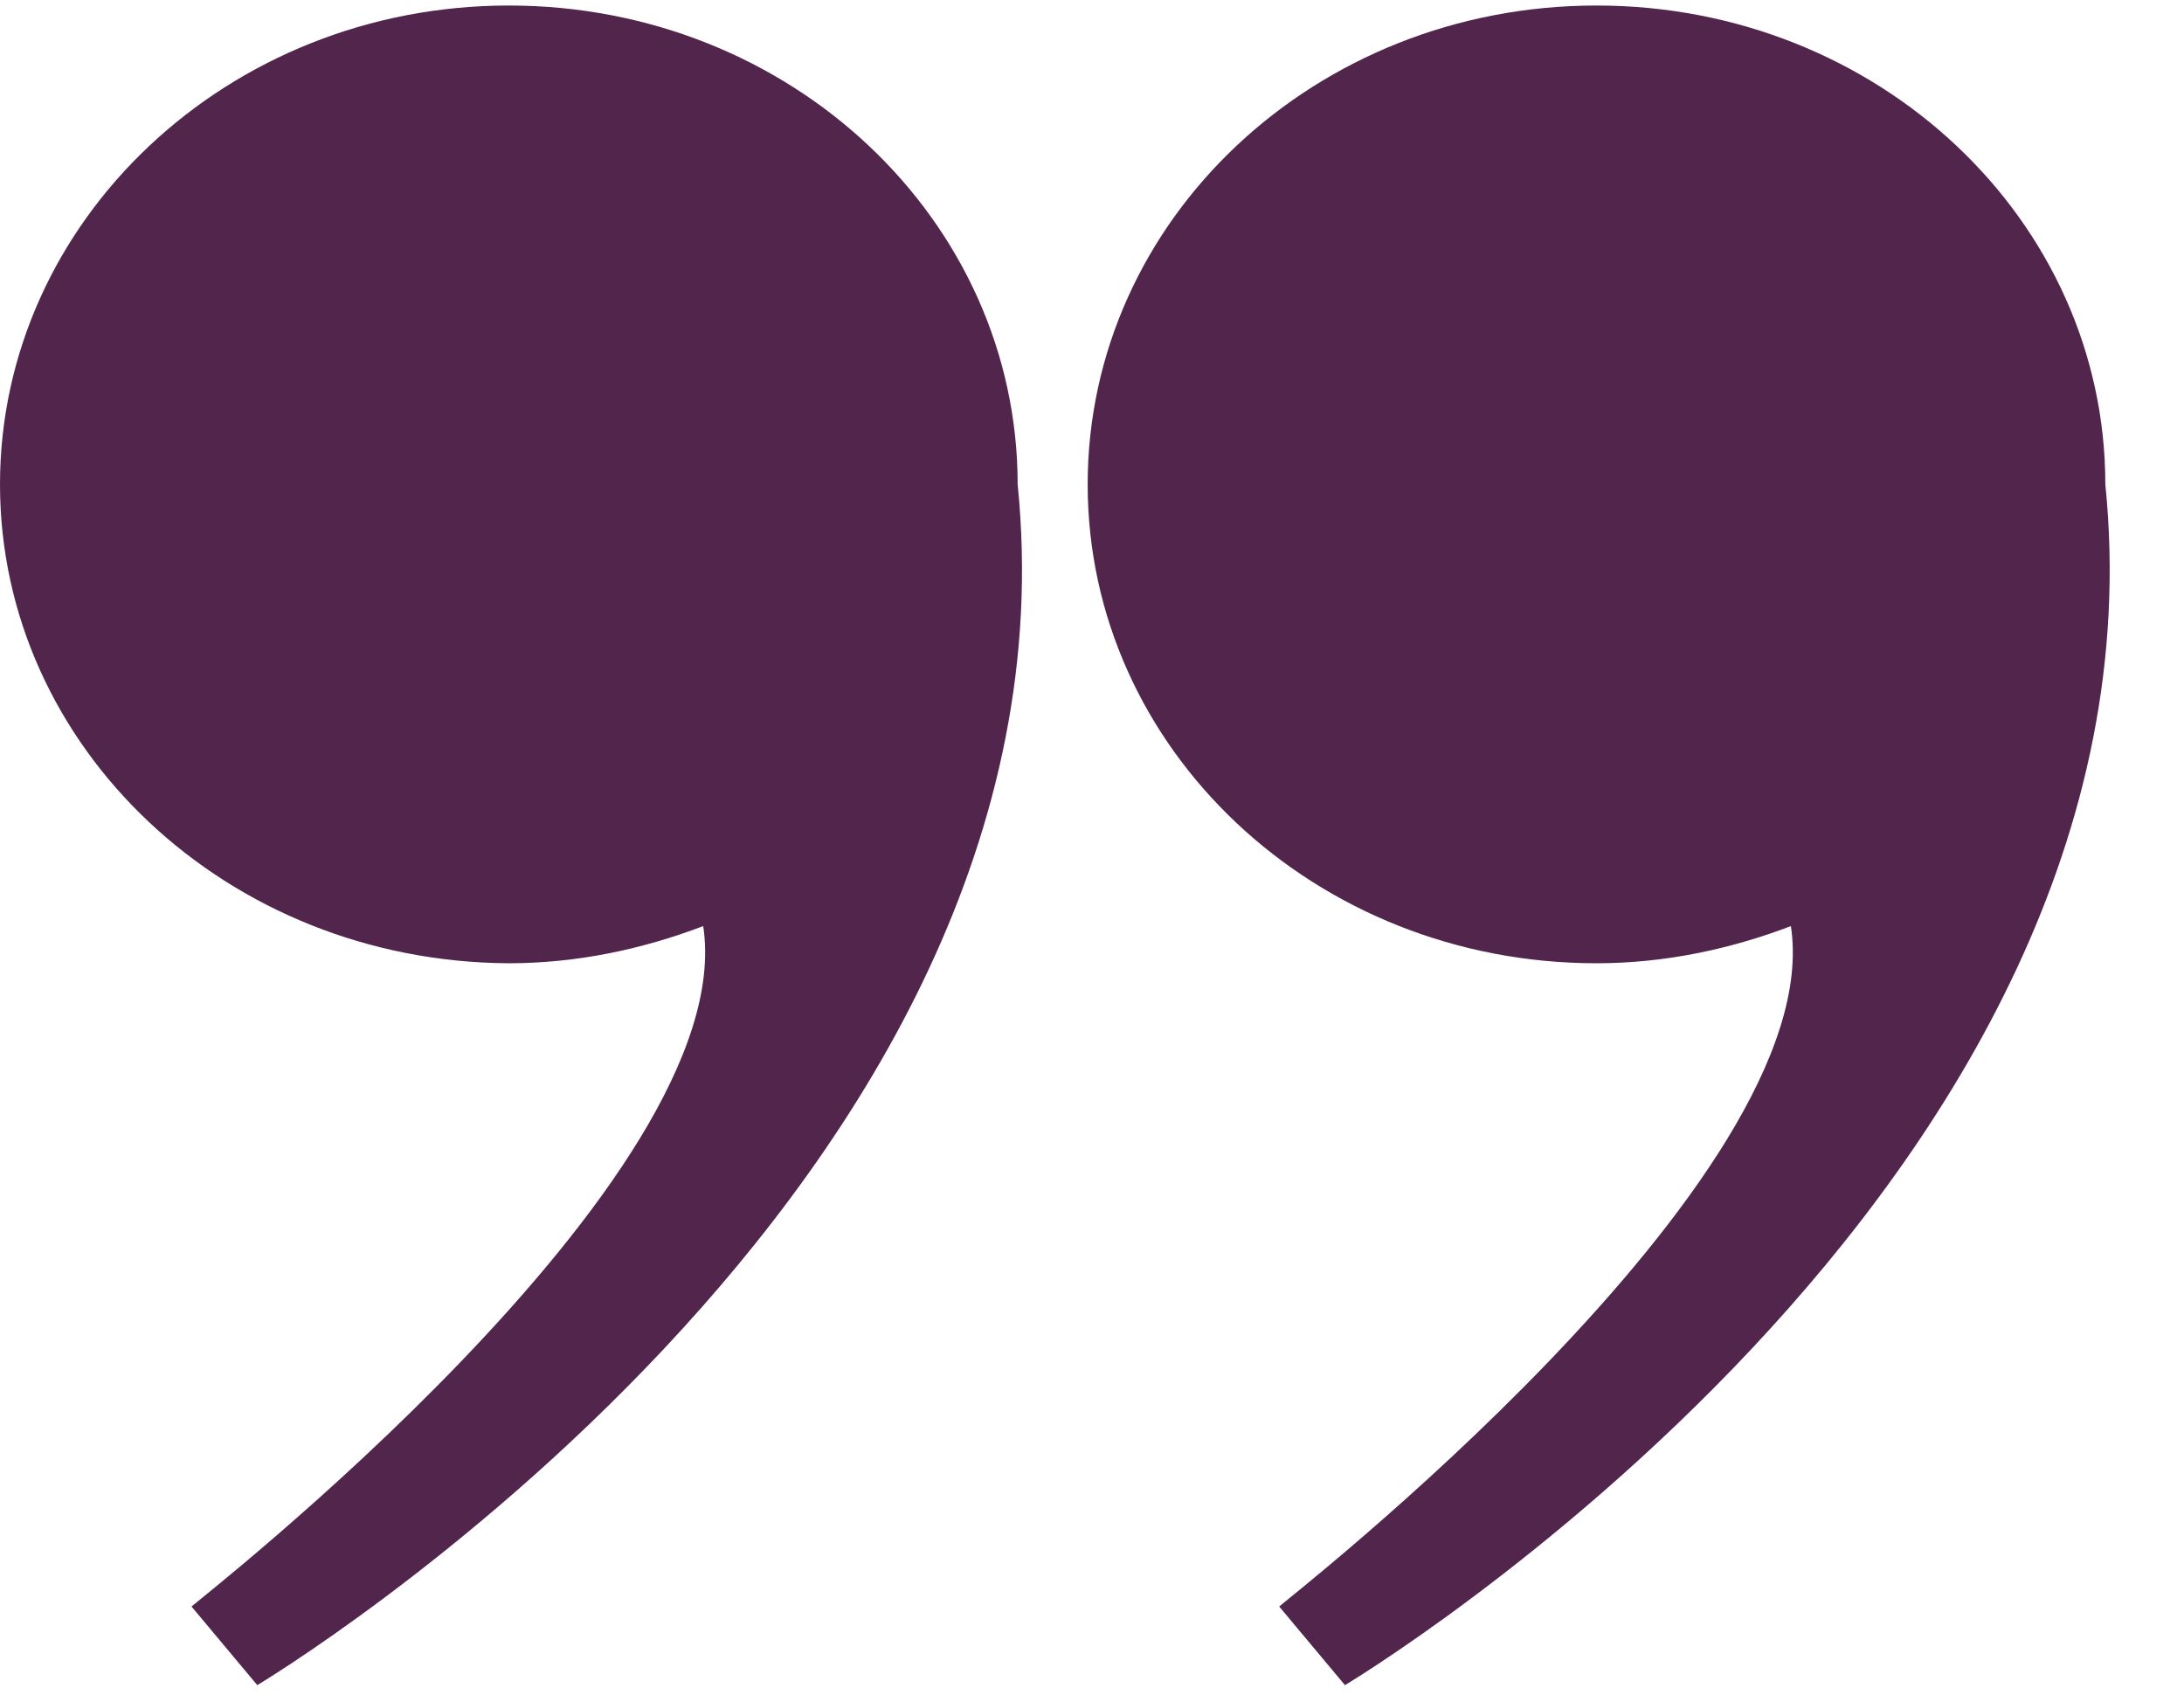 <svg xmlns="http://www.w3.org/2000/svg" xmlns:xlink="http://www.w3.org/1999/xlink" width="487" zoomAndPan="magnify" viewBox="0 0 365.25 283.5" height="378" preserveAspectRatio="xMidYMid meet" version="1.0"><defs><clipPath id="f398fbf062"><path d="M 0 0.039 L 171 0.039 L 171 282 L 0 282 Z M 0 0.039" clip-rule="nonzero"></path></clipPath><clipPath id="b1232d1587"><path d="M 181 0.039 L 353 0.039 L 353 282 L 181 282 Z M 181 0.039" clip-rule="nonzero"></path></clipPath></defs><g clip-path="url(#f398fbf062)"><path fill="#52254d" d="M 117.605 154.859 C 107.562 158.684 96.57 161.074 85.094 161.074 C 38.008 160.836 0 124.98 0 81 C 0 37.016 38.008 0.922 85.094 0.922 C 132.184 0.922 170.191 36.777 170.191 81 C 182.141 198.602 43.027 281.785 43.027 281.785 L 32.031 268.641 C 32.031 268.398 124.059 197.168 117.605 154.859 Z M 117.605 154.859" fill-opacity="1" fill-rule="nonzero"></path></g><g clip-path="url(#b1232d1587)"><path fill="#52254d" d="M 299.508 154.859 C 289.469 158.684 278.473 161.074 267 161.074 C 219.91 161.074 181.902 125.219 181.902 81 C 181.902 36.777 219.91 0.922 267 0.922 C 314.086 0.922 352.094 36.777 352.094 81 C 364.047 198.602 224.93 281.785 224.93 281.785 L 213.934 268.641 C 213.934 268.398 305.961 197.168 299.508 154.859 Z M 299.508 154.859" fill-opacity="1" fill-rule="nonzero"></path></g></svg>